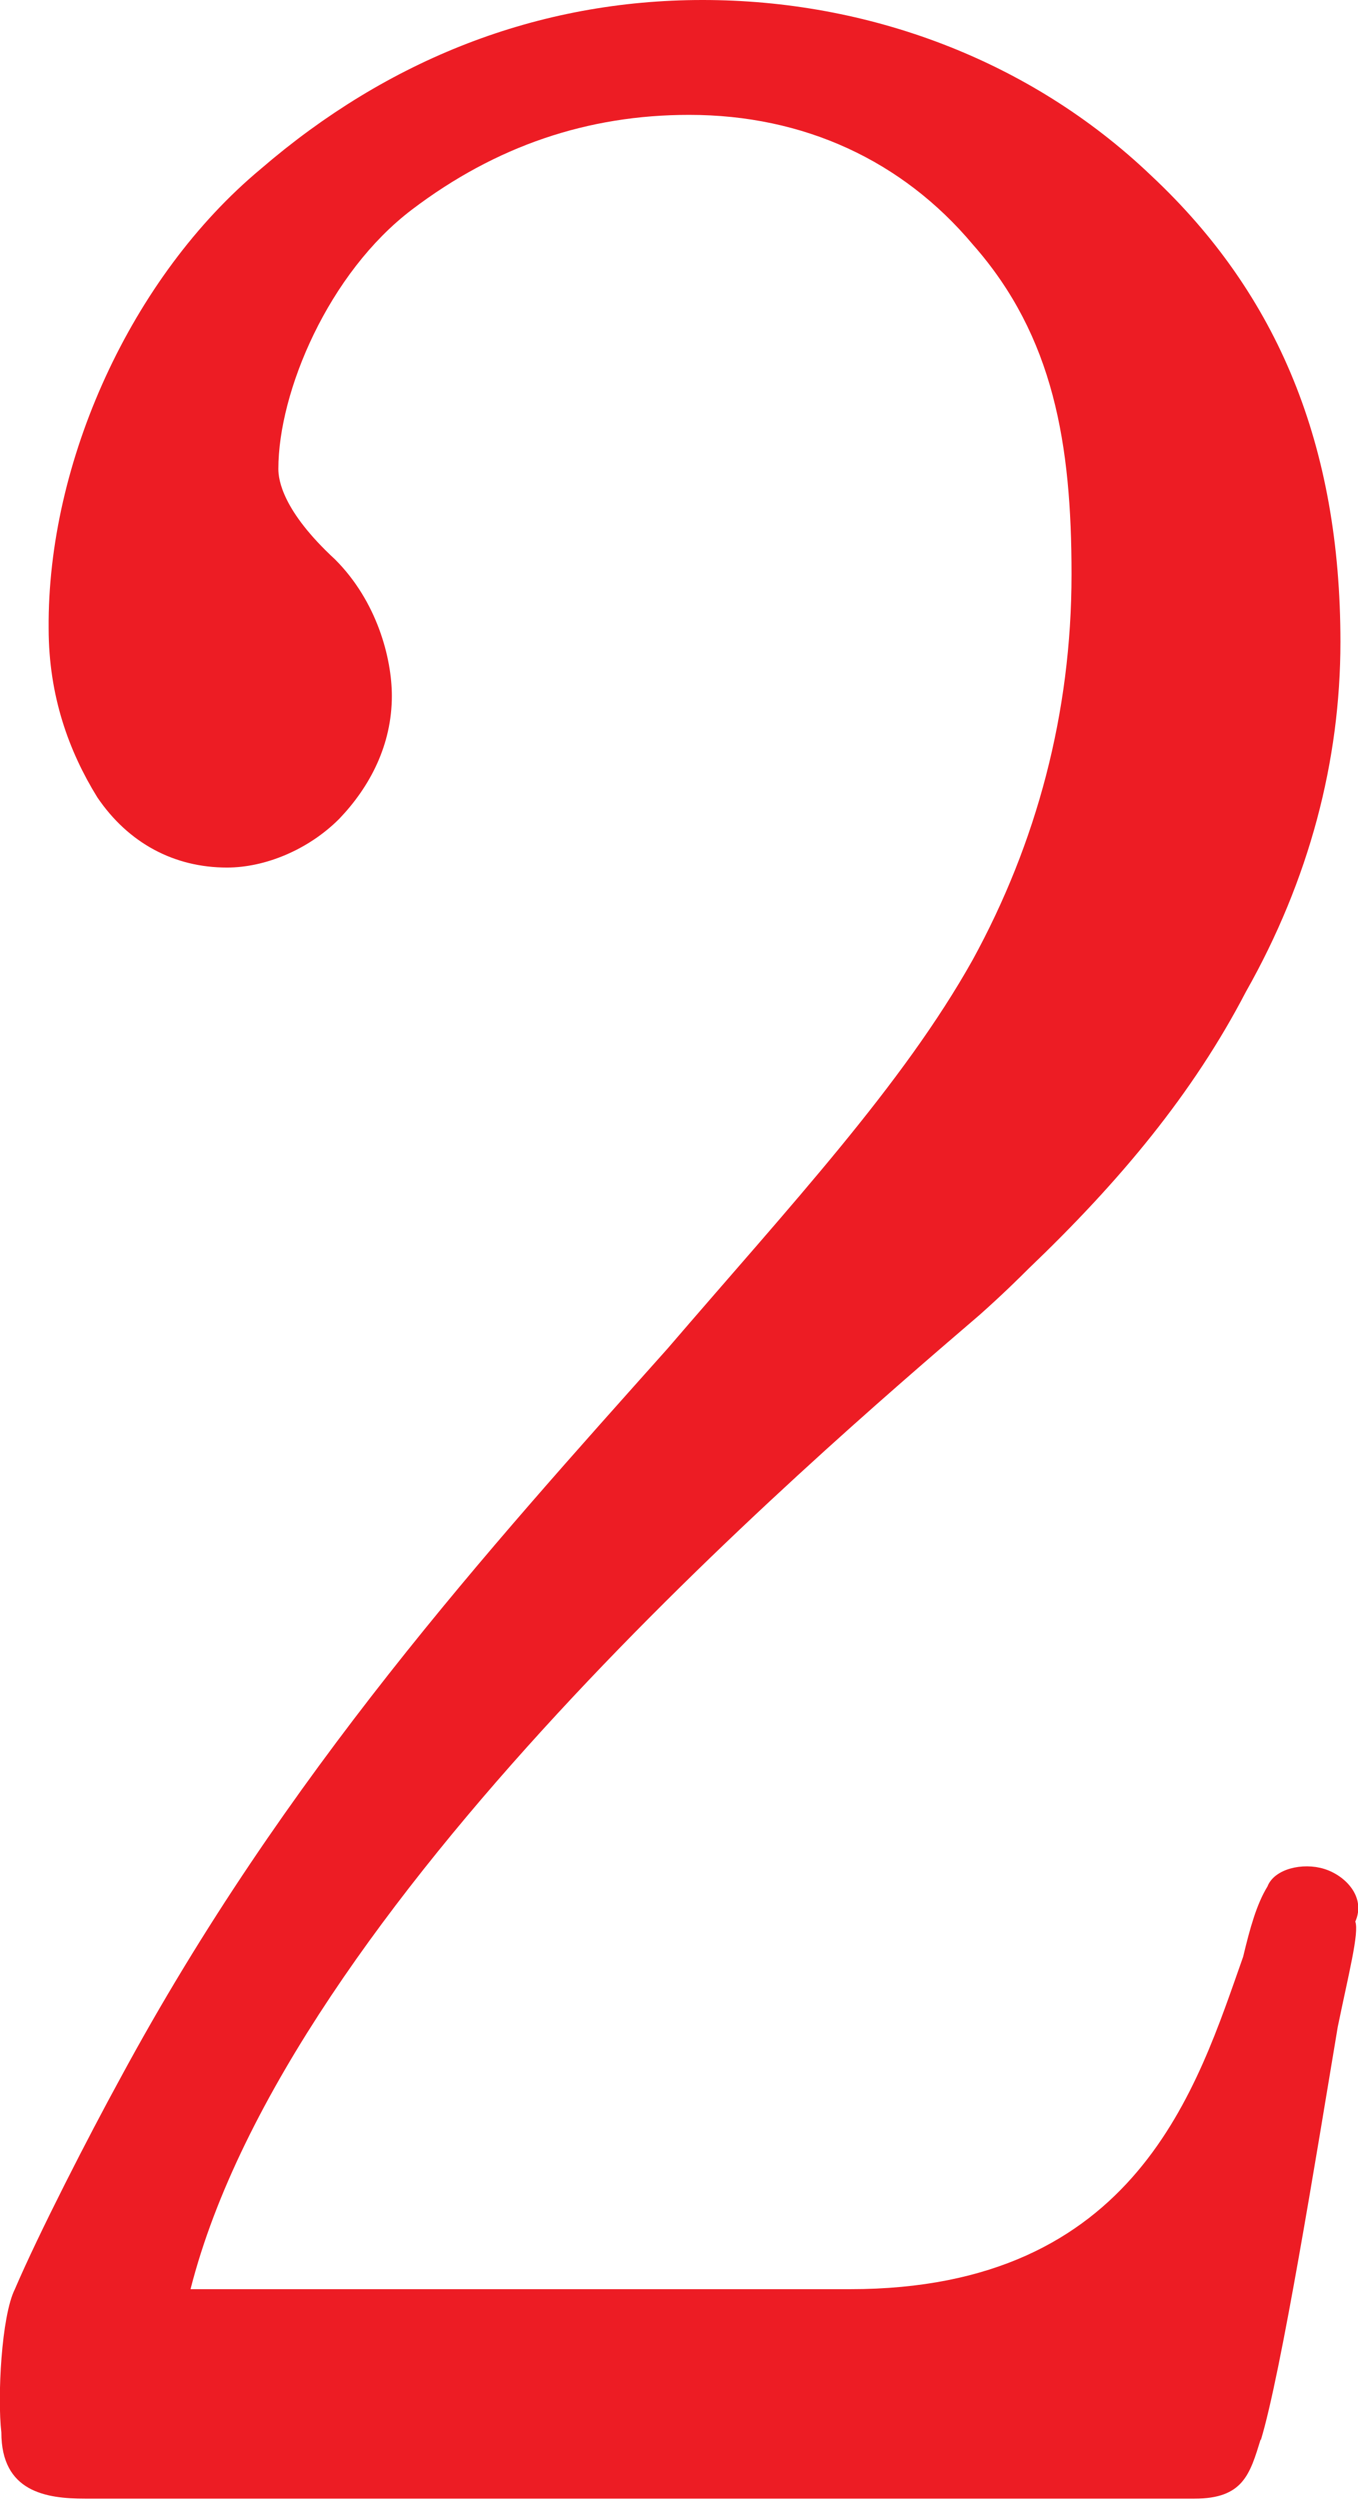 <?xml version="1.0" encoding="UTF-8"?>
<svg id="Layer_2" data-name="Layer 2" xmlns="http://www.w3.org/2000/svg" viewBox="0 0 10.05 18.5">
  <defs>
    <style>
      .cls-1 {
        fill: #ed1c24;
      }
    </style>
  </defs>
  <g id="main">
    <path class="cls-1" d="M9.33,18.05c-.08,.26-.13,.44-.49,.44H.63c-.29,0-.62-.05-.62-.49-.03-.26,0-.86,.1-1.06,.18-.42,.55-1.14,.78-1.56,1.22-2.26,2.73-3.92,4.05-5.4,.91-1.06,1.74-1.95,2.26-2.88,.47-.86,.73-1.82,.73-2.85,0-.96-.13-1.76-.73-2.44-.52-.62-1.25-.96-2.1-.96-.75,0-1.43,.23-2.05,.7s-.99,1.35-.99,1.92c0,.08,.03,.31,.42,.67,.31,.31,.42,.73,.42,1.01,0,.36-.16,.67-.39,.91-.23,.23-.55,.36-.83,.36-.39,0-.73-.18-.96-.52-.21-.34-.36-.75-.36-1.25C.35,3.42,.97,2.05,1.93,1.25,2.87,.44,3.98,0,5.2,0s2.42,.44,3.32,1.3c.94,.88,1.4,2,1.4,3.45,0,.88-.23,1.76-.7,2.59-.39,.75-.93,1.4-1.61,2.05-.05,.05-.18,.18-.36,.34-1.27,1.09-5.12,4.38-5.84,7.21H6.29c2.13,0,2.57-1.5,2.91-2.46,.05-.21,.1-.39,.18-.52,.05-.13,.26-.18,.42-.13,.16,.05,.31,.21,.23,.39,.03,.08-.05,.39-.13,.78-.16,.96-.42,2.57-.57,3.06Z"/>
  </g>
</svg>